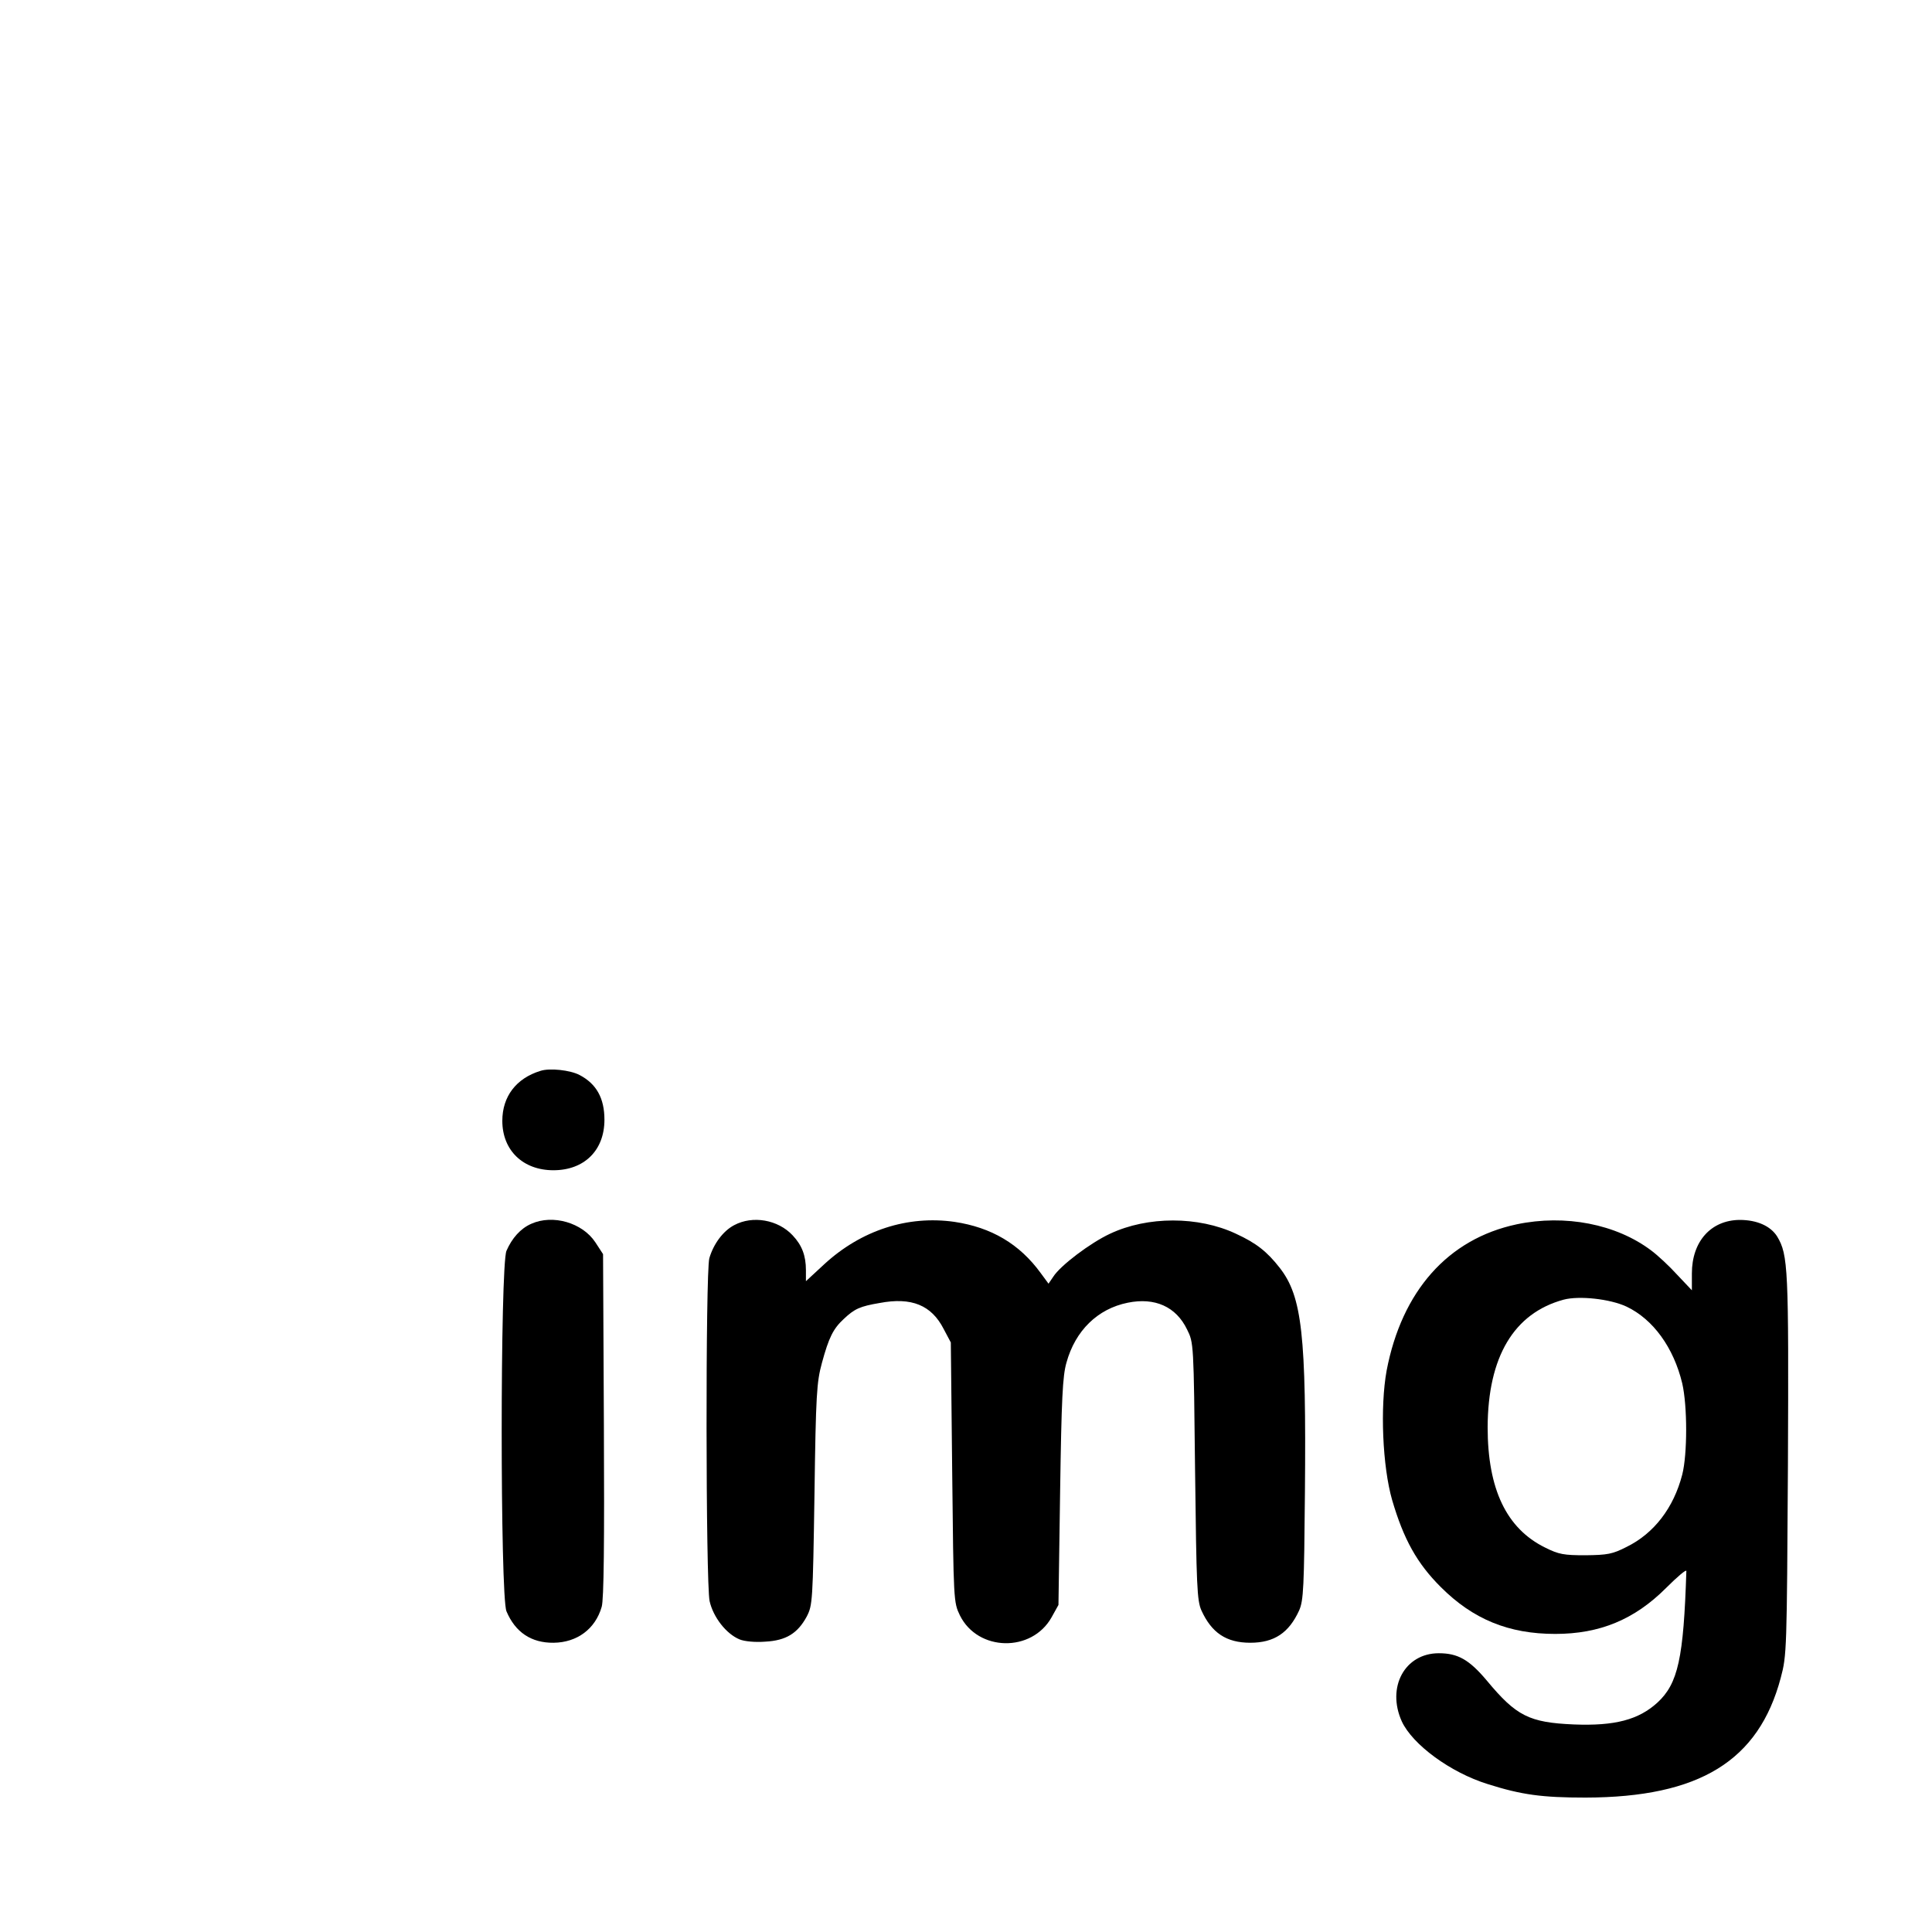 <?xml version="1.0" standalone="no"?>
<!DOCTYPE svg PUBLIC "-//W3C//DTD SVG 20010904//EN"
 "http://www.w3.org/TR/2001/REC-SVG-20010904/DTD/svg10.dtd">
<svg version="1.0" xmlns="http://www.w3.org/2000/svg"
 width="700pt" height="700pt" viewBox="0 0 700 700"
 preserveAspectRatio="xMidYMid meet">
<g transform="translate(0,700) scale(0.1,-0.1)"
fill="#000000" stroke="none">
<path d="M1958 3120 c-88 -27 -138 -93 -138 -181 0 -107 75 -179 185 -179 112
0 185 72 185 183 0 78 -29 130 -90 162 -34 18 -109 26 -142 15z"/>
<path d="M1925 2566 c-39 -17 -70 -52 -90 -98 -23 -56 -23 -1250 0 -1306 32
-76 90 -115 171 -114 85 1 151 50 174 130 8 25 10 235 8 658 l-3 620 -28 43
c-47 71 -154 102 -232 67z"/>
<path d="M2660 2561 c-40 -21 -75 -68 -90 -120 -14 -52 -13 -1174 1 -1242 13
-58 60 -119 109 -139 17 -7 56 -11 93 -8 75 4 117 30 150 91 21 41 22 53 28
442 5 364 8 407 27 477 25 92 41 124 79 159 39 37 59 46 130 58 116 22 188 -8
232 -94 l26 -49 5 -471 c5 -468 5 -470 28 -518 65 -131 260 -135 332 -7 l25
45 6 410 c5 337 9 420 23 468 32 116 113 195 222 217 98 20 175 -14 215 -97
24 -48 24 -49 29 -513 5 -418 7 -469 23 -505 37 -81 90 -117 177 -117 87 0
140 36 177 117 16 36 18 83 21 428 5 569 -10 709 -91 813 -46 59 -85 90 -159
124 -136 64 -320 64 -456 0 -71 -33 -180 -115 -206 -156 l-17 -25 -28 38 c-77
106 -179 166 -313 186 -169 24 -337 -30 -471 -153 l-67 -62 0 40 c0 52 -14 90
-48 126 -53 57 -145 73 -212 37z"/>
<path d="M5495 2564 c-249 -53 -416 -242 -471 -530 -24 -132 -15 -347 20 -469
42 -143 90 -229 176 -315 117 -117 246 -170 415 -170 161 0 287 52 401 166 41
41 74 69 74 62 -10 -316 -30 -408 -105 -477 -68 -62 -154 -85 -303 -79 -161 7
-208 30 -315 159 -64 76 -105 99 -174 99 -123 0 -190 -123 -134 -247 39 -84
176 -185 311 -227 123 -39 197 -49 355 -49 413 1 627 133 707 434 22 82 22 99
26 769 3 716 1 763 -39 830 -24 38 -73 60 -136 60 -104 -1 -173 -78 -173 -194
l0 -61 -53 56 c-28 31 -71 71 -94 88 -127 96 -312 132 -488 95z m398 -298 c97
-46 171 -149 202 -278 19 -82 19 -257 0 -331 -31 -120 -102 -213 -202 -262
-51 -26 -69 -29 -148 -30 -79 0 -97 3 -147 28 -140 69 -208 212 -208 436 1
255 95 413 275 462 56 15 168 3 228 -25z"/>
</g>
</svg>
